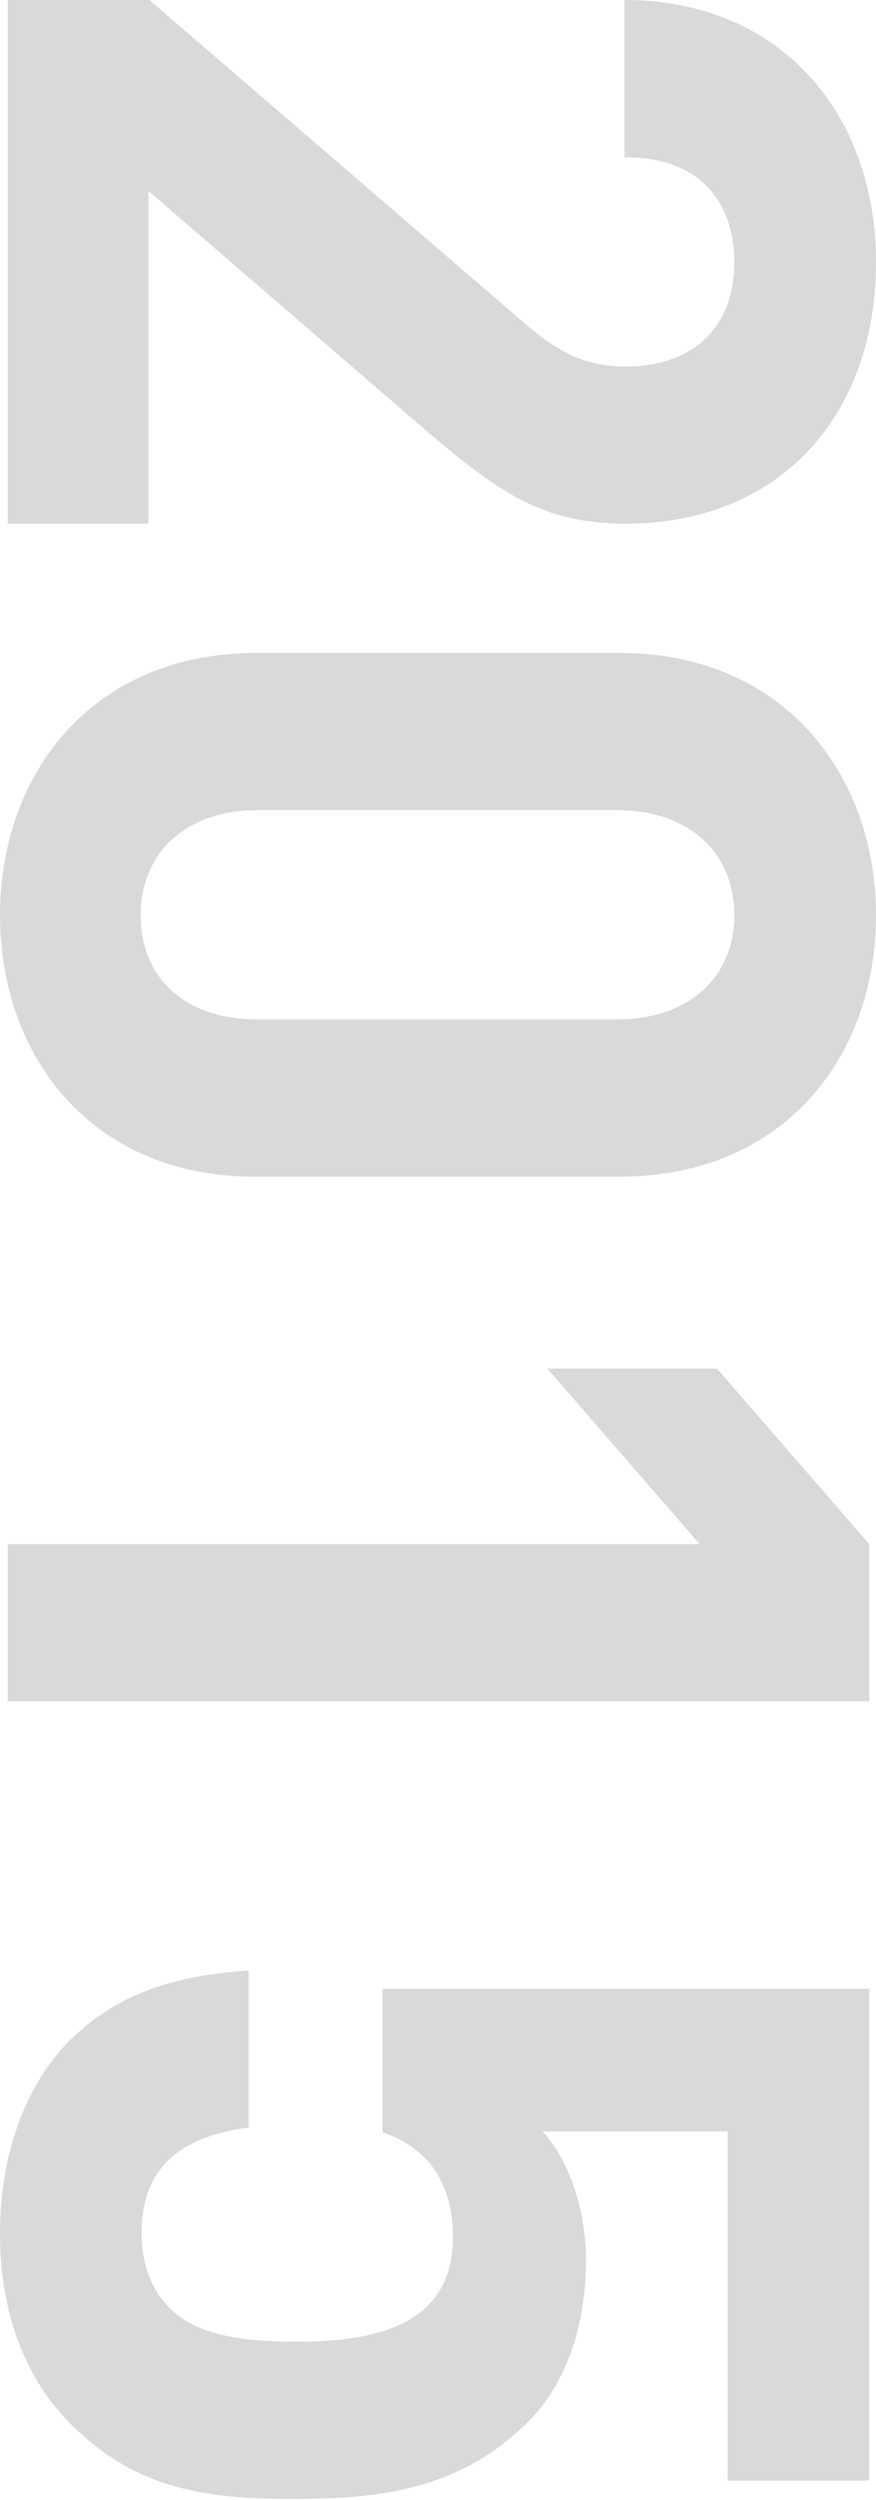 <?xml version="1.0" encoding="utf-8"?>
<!-- Generator: Adobe Illustrator 18.1.1, SVG Export Plug-In . SVG Version: 6.00 Build 0)  -->
<!DOCTYPE svg PUBLIC "-//W3C//DTD SVG 1.1//EN" "http://www.w3.org/Graphics/SVG/1.1/DTD/svg11.dtd">
<svg version="1.1" id="レイヤー_1" xmlns="http://www.w3.org/2000/svg" xmlns:xlink="http://www.w3.org/1999/xlink" x="0px"
	 y="0px" viewBox="0 0 90.9 259.2" enable-background="new 0 0 90.9 259.2" xml:space="preserve">
<g display="none">
	<path display="inline" fill="#D9D9DA" d="M1,0.6h14.6l38.6,33.2c3.9,3.2,6.6,4.6,10.7,4.6c6.6,0,11.1-3.9,11.1-10.7
		c0-5.4-2.7-10.9-11.4-10.9V0.6c16.2,0,26,11.9,26,27.1c0,15.7-9.9,27-25.9,27c-8.6,0-13.2-3.4-20.4-9.5L15.6,20.4v34.4H1V0.6z"/>
	<path display="inline" fill="#D9D9DA" d="M0.2,95.1C0.2,80.6,9.7,68,26.7,68h37.5c17,0,26.5,12.6,26.5,27.1s-9.5,27-26.5,27H26.7
		C9.7,122.1,0.2,109.6,0.2,95.1z M63.9,105.8c7.5,0,12.1-4.4,12.1-10.7s-4.6-10.9-12.1-10.9H26.8c-7.5,0-12,4.5-12,10.9
		s4.5,10.7,12,10.7H63.9z"/>
	<path display="inline" fill="#D9D9DA" d="M1,159.9h71.5l-15.7-18.1h17.5l15.7,18.1v16.2H1V159.9z"/>
	<path display="inline" fill="#D9D9DA" d="M7.5,250.7c-4-4-7.2-10.4-7.2-19.6c0-9.2,3.2-16,7.1-19.9c5.5-5.5,12-6.7,18.5-7.2v16.2
		c-7,0.9-11,4.1-11,10.9c0,3.1,0.9,5.7,2.9,7.7c2.9,2.9,7.6,3.5,13.2,3.5c10.2,0,16-3,16-10.9c0-6.6-3.7-9.6-7.2-10.7v-14.9h50.2
		v50.7H75.3v-36H56.2c2.2,2.4,4.5,7.4,4.5,13.4c0,7.4-2.4,13-6,16.6c-7,7-15.4,8-23.7,8C21,258.5,14,257.1,7.5,250.7z"/>
</g>
<g>
	<path fill="#D9D9DA" d="M0.8,0l14.7,0l38.8,33.4C58.1,36.7,60.9,38,65,38c6.7,0,11.2-3.9,11.2-10.8c0-5.4-2.8-10.9-11.4-10.9V0
		c16.3,0,26.1,11.9,26.1,27.2c0,15.8-9.9,27.1-26,27.1c-8.7,0-13.3-3.4-20.5-9.5l-29-25v34.5H0.8V0z"/>
	<path fill="#D9D9DA" d="M0,94.9c0-14.6,9.5-27.2,26.6-27.2h37.7c17.1,0,26.6,12.7,26.6,27.2c0,14.6-9.5,27.1-26.6,27.1H26.6
		C9.5,122.1,0,109.5,0,94.9z M64,105.7c7.5,0,12.2-4.4,12.2-10.8C76.2,88.5,71.6,84,64,84H26.7c-7.5,0-12.1,4.5-12.1,10.9
		c0,6.4,4.5,10.8,12.1,10.8H64z"/>
	<path fill="#D9D9DA" d="M0.8,160.1h71.8l-15.8-18.2h17.6l15.8,18.2v16.3H0.8V160.1z"/>
	<path fill="#D9D9DA" d="M7.3,251.3c-4-4-7.3-10.4-7.3-19.7c0-9.3,3.3-16.1,7.2-20c5.5-5.5,12.1-6.8,18.6-7.3v16.3
		c-7,0.9-11.1,4.1-11.1,10.9c0,3.1,0.9,5.8,2.9,7.8c2.9,2.9,7.7,3.5,13.3,3.5c10.3,0,16.1-3,16.1-10.9c0-6.7-3.8-9.7-7.3-10.8v-14.9
		h50.5v51H75.5V221H56.3c2.3,2.4,4.5,7.4,4.5,13.4c0,7.4-2.4,13.1-6,16.7c-7,7-15.4,8-23.9,8C20.8,259.2,13.8,257.8,7.3,251.3z"/>
</g>
</svg>
